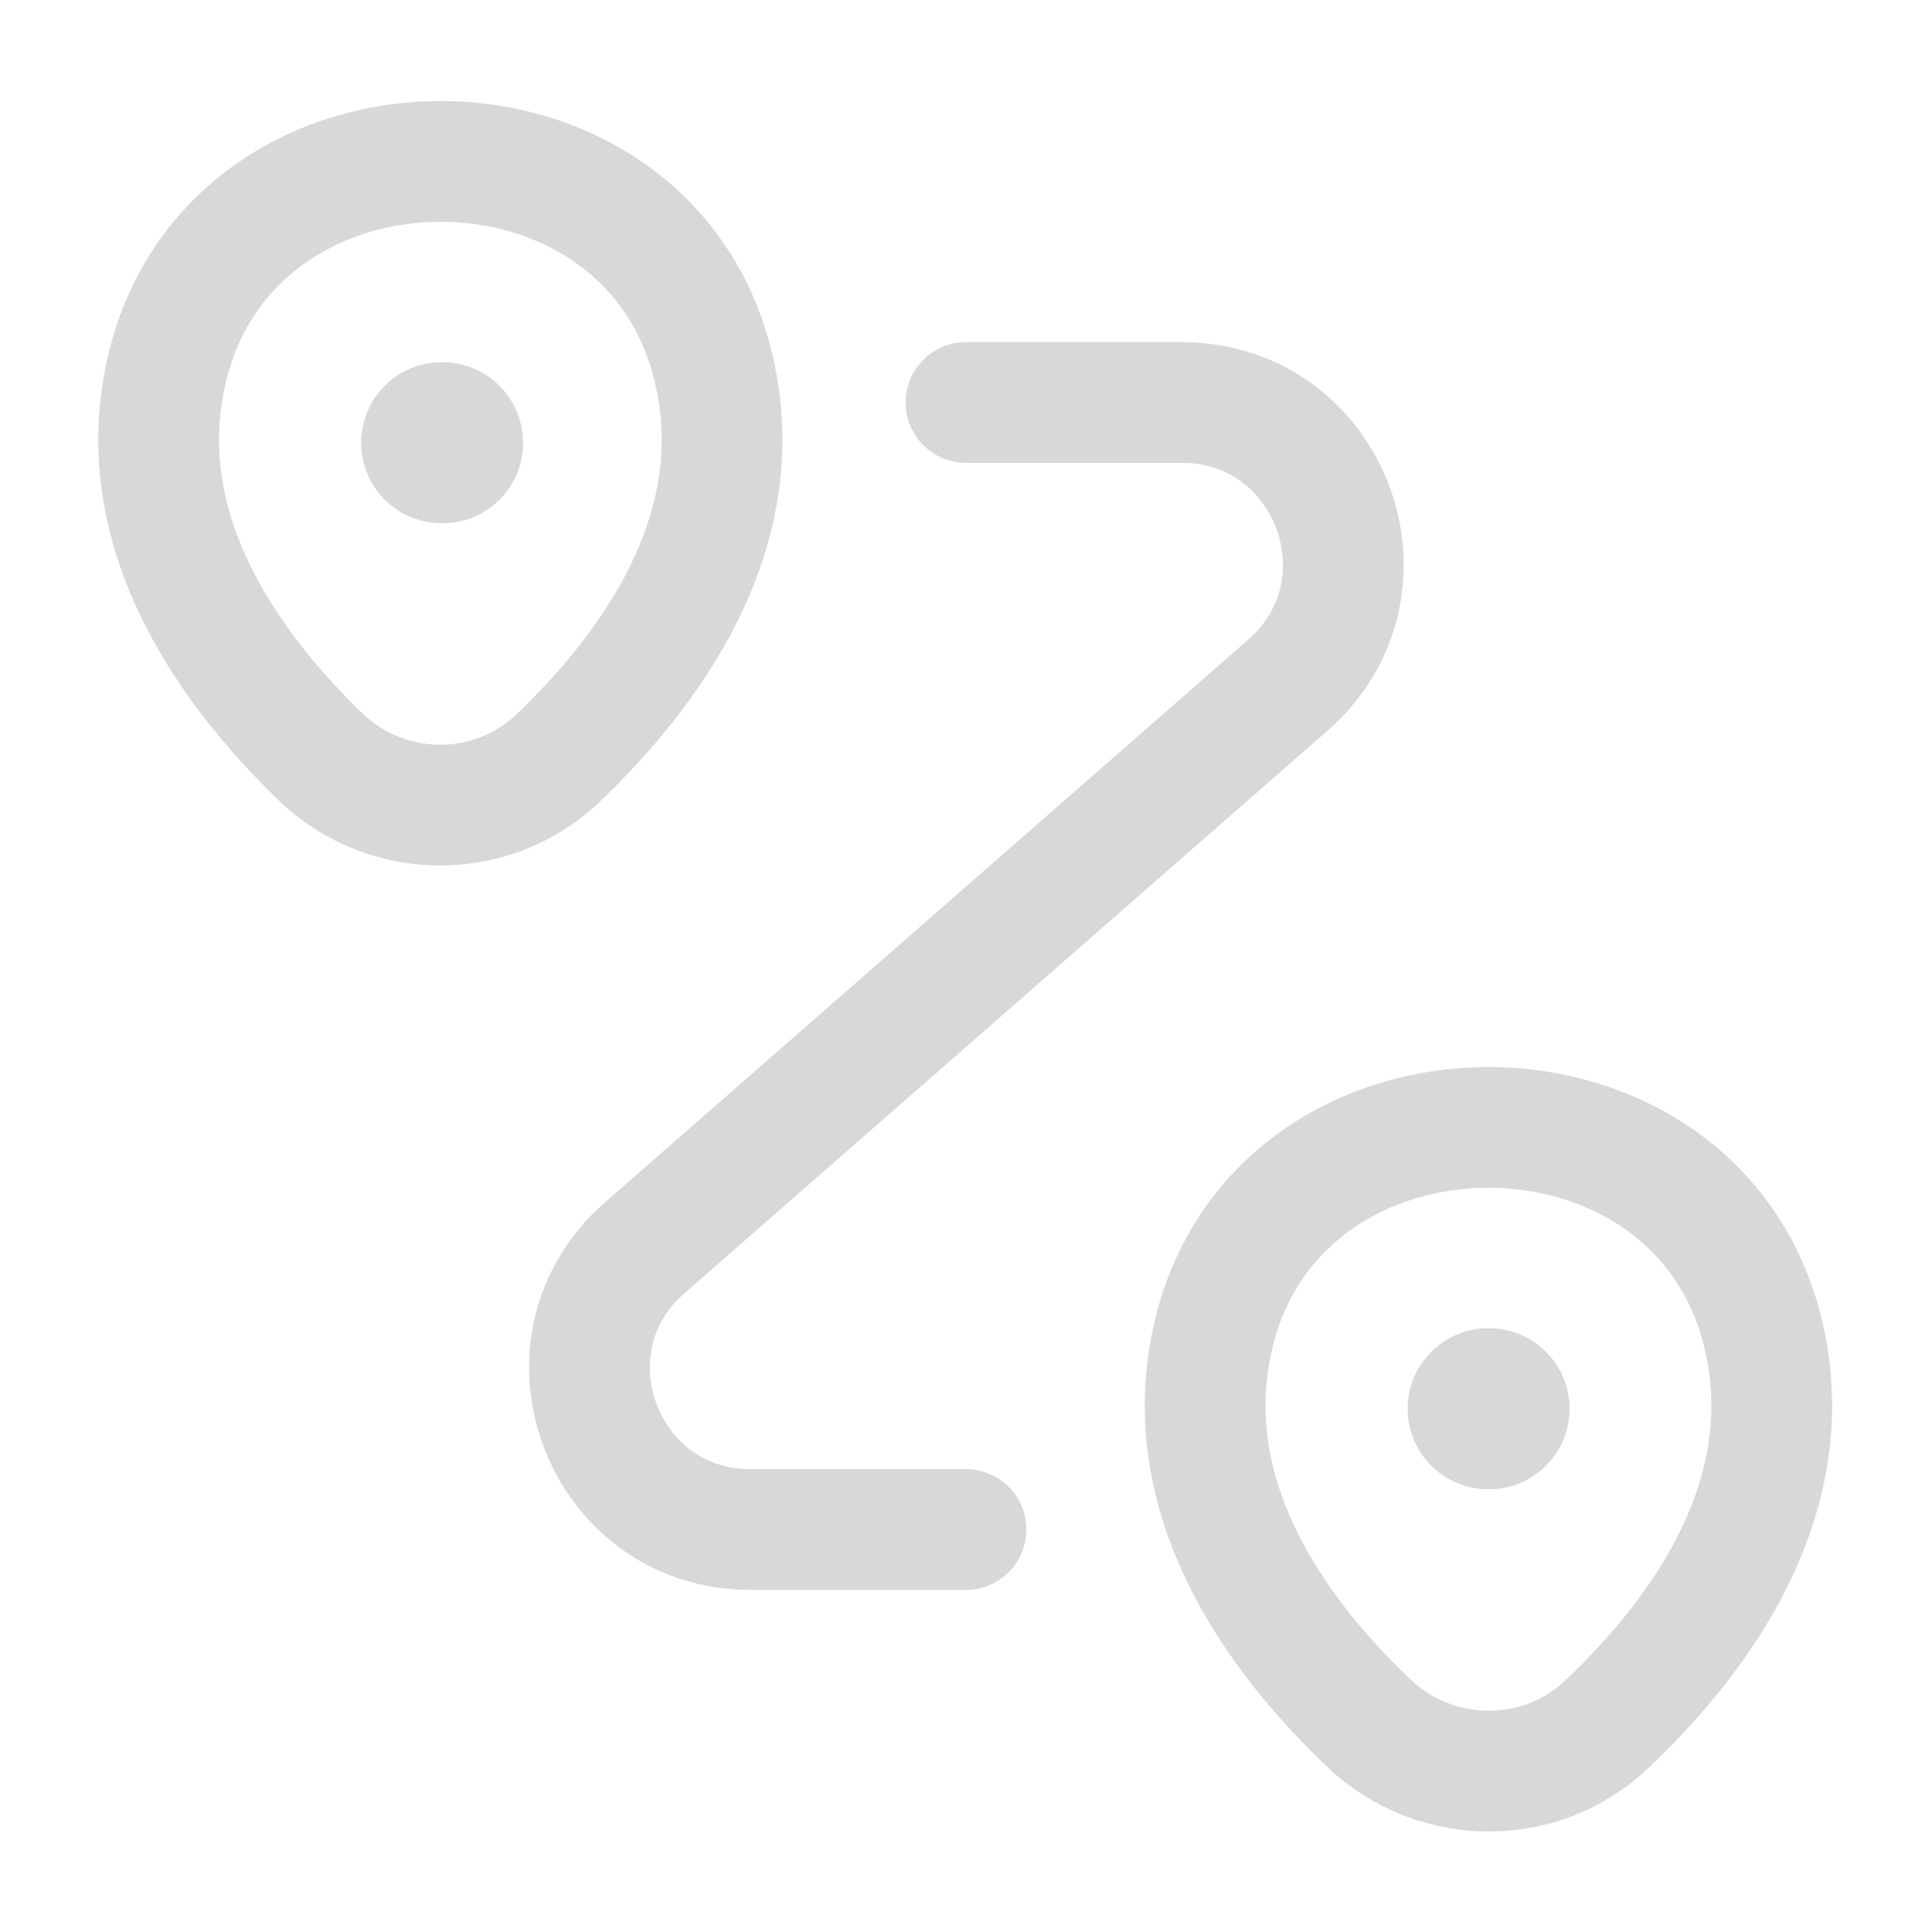 <svg width="24" height="24" viewBox="0 0 24 24" fill="none" xmlns="http://www.w3.org/2000/svg">
    <path
        d="M2.07 4.6C2.87 1.14 8.08 1.14 8.87 4.6C9.34 6.63 8.05 8.35 6.93 9.42C6.11 10.2 4.82 10.19 4 9.42C2.89 8.35 1.6 6.63 2.07 4.6Z"
        stroke="#D8D8D8" stroke-width="1.5" />
    <path
        d="M15.07 16.6C15.87 13.14 21.11 13.14 21.91 16.6C22.38 18.63 21.09 20.35 19.96 21.42C19.14 22.2 17.84 22.19 17.02 21.42C15.89 20.35 14.6 18.63 15.07 16.6Z"
        stroke="#D8D8D8" stroke-width="1.5" />
    <path
        d="M12 5H14.68C16.53 5 17.39 7.29 16 8.51L8.01 15.5C6.62 16.71 7.48 19 9.32 19H12"
        stroke="#D8D8D8" stroke-width="1.5" stroke-linecap="round" stroke-linejoin="round" />
    <path d="M5.486 5.5H5.498" stroke="#D8D8D8" stroke-width="2" stroke-linecap="round"
        stroke-linejoin="round" />
    <path d="M18.486 17.5H18.498" stroke="#D8D8D8" stroke-width="2" stroke-linecap="round"
        stroke-linejoin="round" />
</svg>